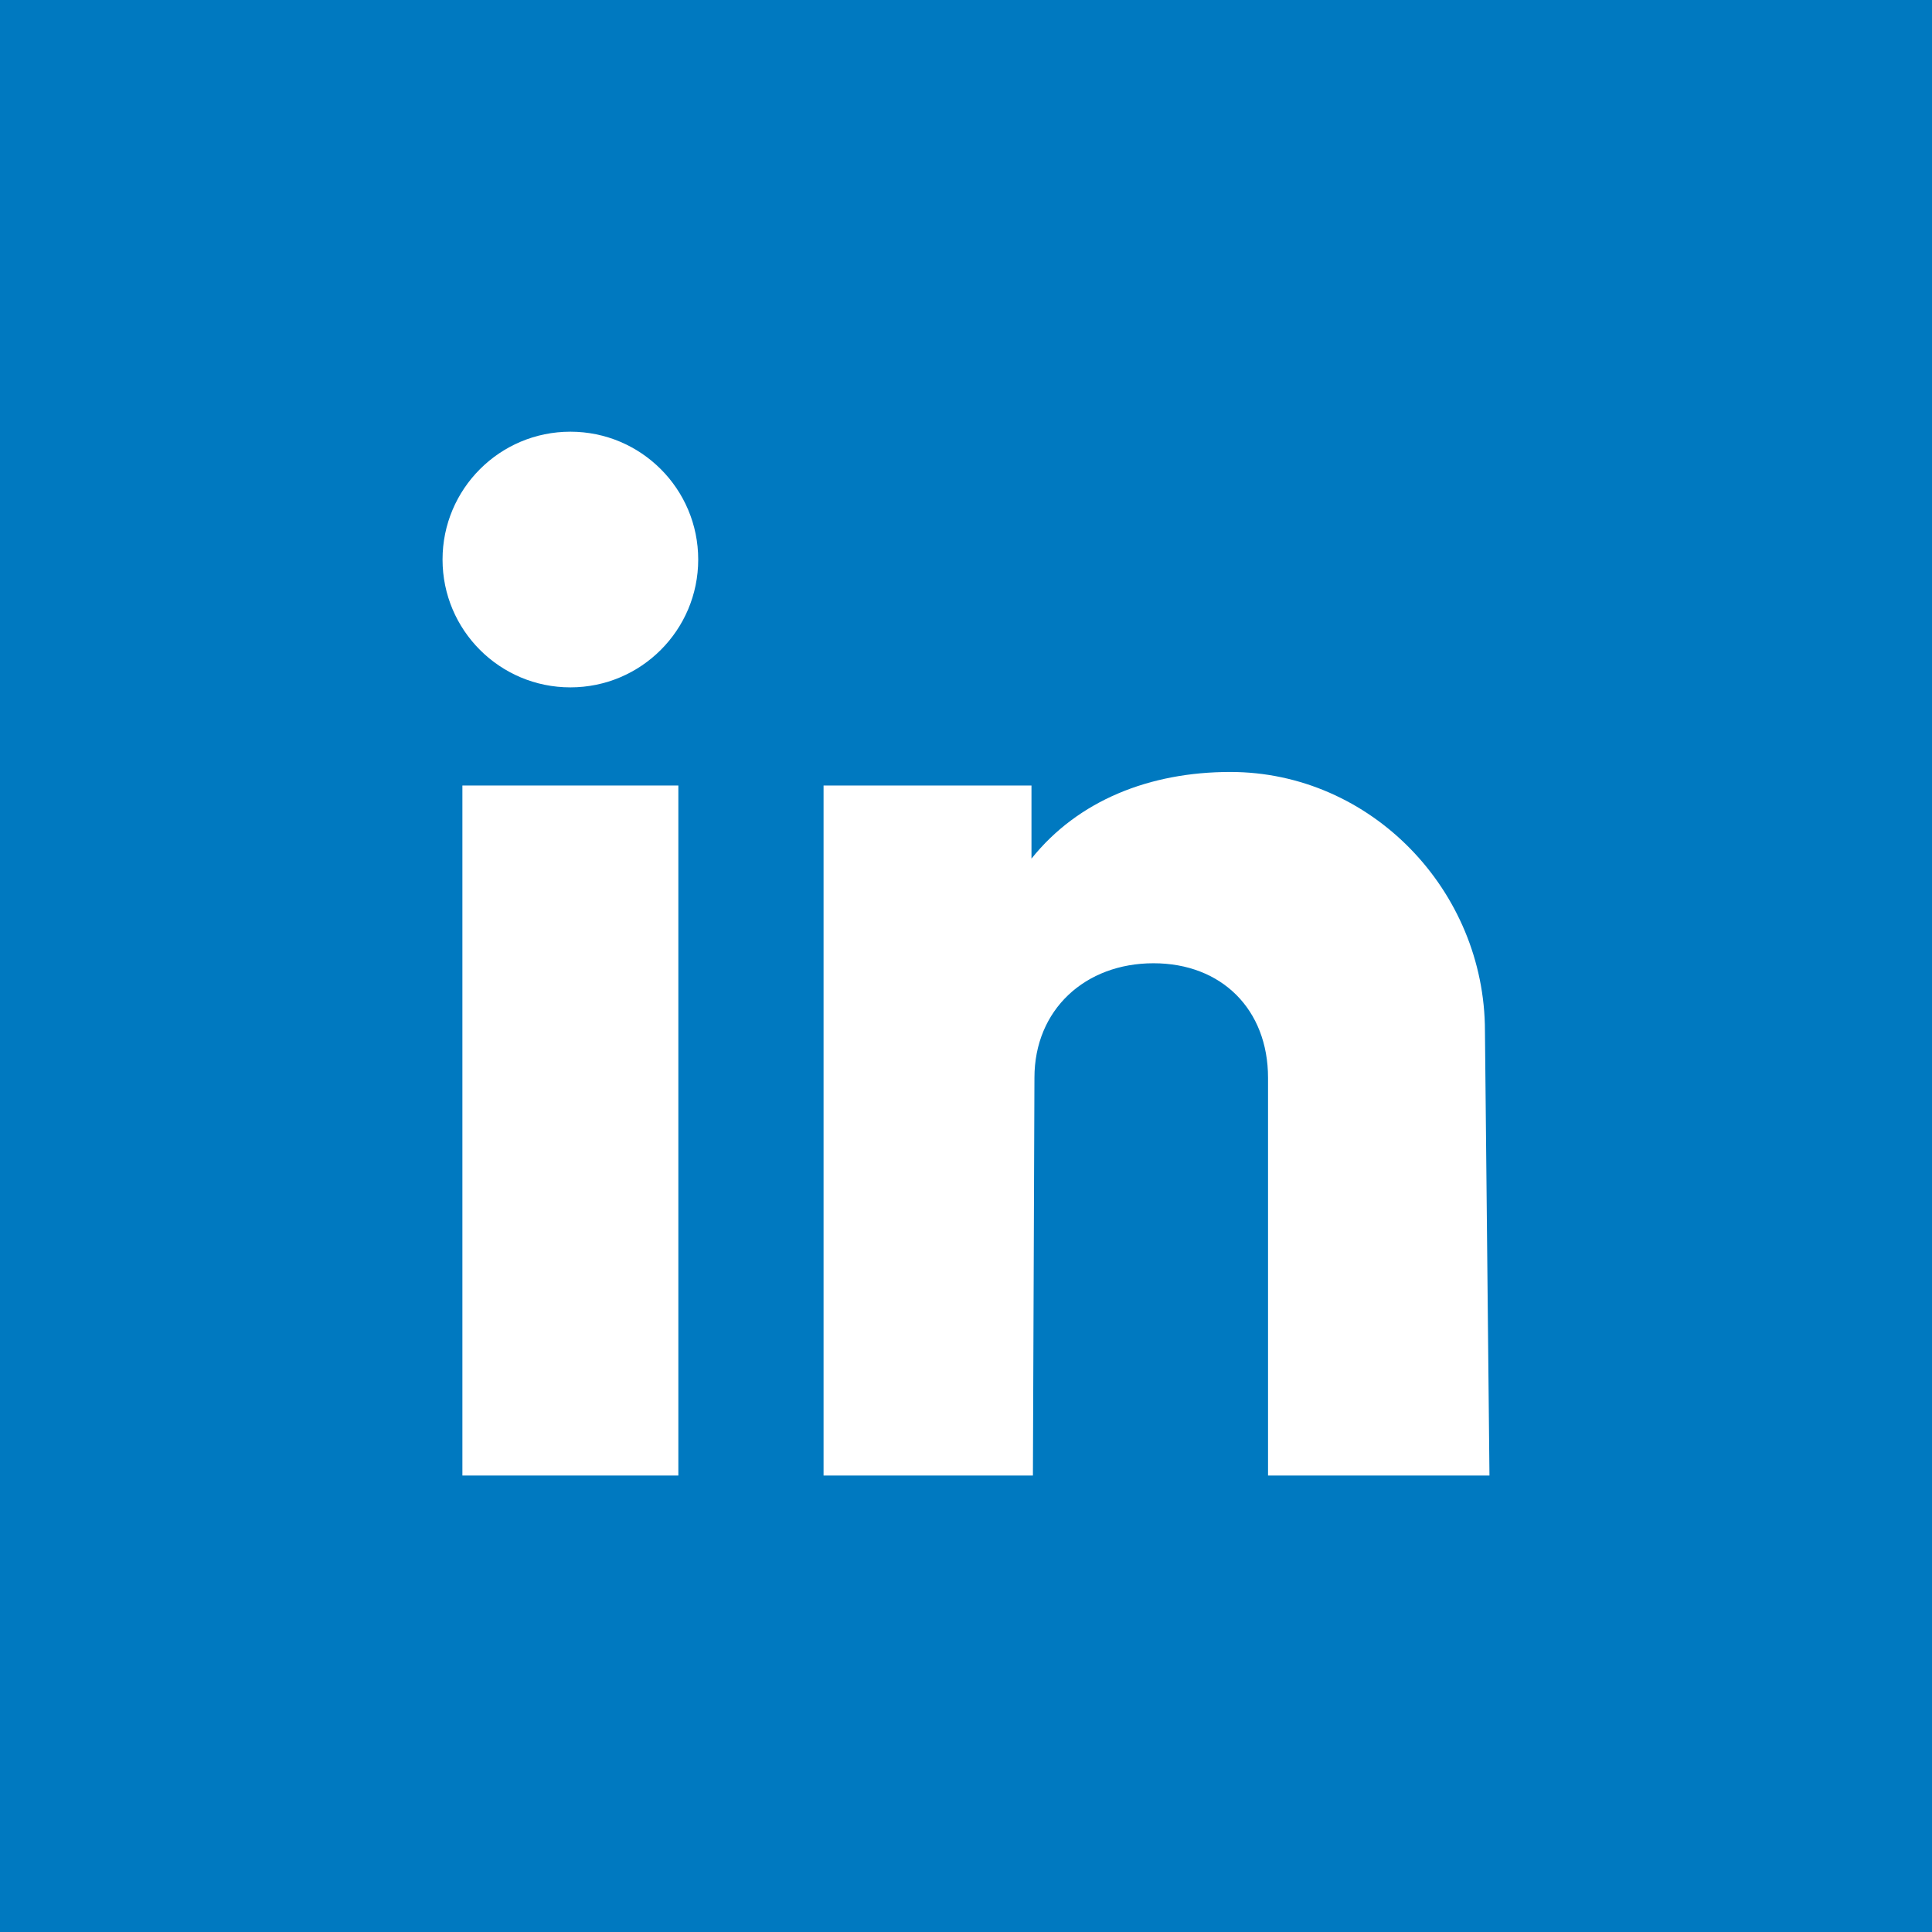 <?xml version="1.0" encoding="utf-8"?>
<!-- Generator: Adobe Illustrator 24.1.0, SVG Export Plug-In . SVG Version: 6.00 Build 0)  -->
<svg version="1.1" id="Calque_1" xmlns="http://www.w3.org/2000/svg" xmlns:xlink="http://www.w3.org/1999/xlink" x="0px" y="0px"
	 viewBox="0 0 223.101 223.101" enable-background="new 0 0 223.101 223.101" xml:space="preserve">
<g>
	<rect fill="#0079C0" width="223.101" height="223.101"/>
	<g>
		<g>
			<path fill="#FFFFFF" d="M133.202,111.234c7.881,0,13.226,5.345,13.226,13.226v45.929h25.57l-0.522-51.322
				c0-16.238-13.163-29.923-29.401-29.923c-9.295,0-17.577,3.274-22.964,10.008v-8.442H95.102v79.68h24.175l0.177-45.929
				C119.454,116.579,125.321,111.234,133.202,111.234z"/>
		</g>
		<rect x="53.396" y="90.709" fill="#FFFFFF" width="24.937" height="79.68"/>
		<circle fill="#FFFFFF" cx="65.865" cy="64.613" r="14.762"/>
	</g>
</g>
<g>
</g>
<g>
</g>
<g>
</g>
<g>
</g>
<g>
</g>
<g>
</g>
<g>
</g>
<g>
</g>
<g>
</g>
<g>
</g>
<g>
</g>
<g>
</g>
<g>
</g>
<g>
</g>
<g>
</g>
</svg>
